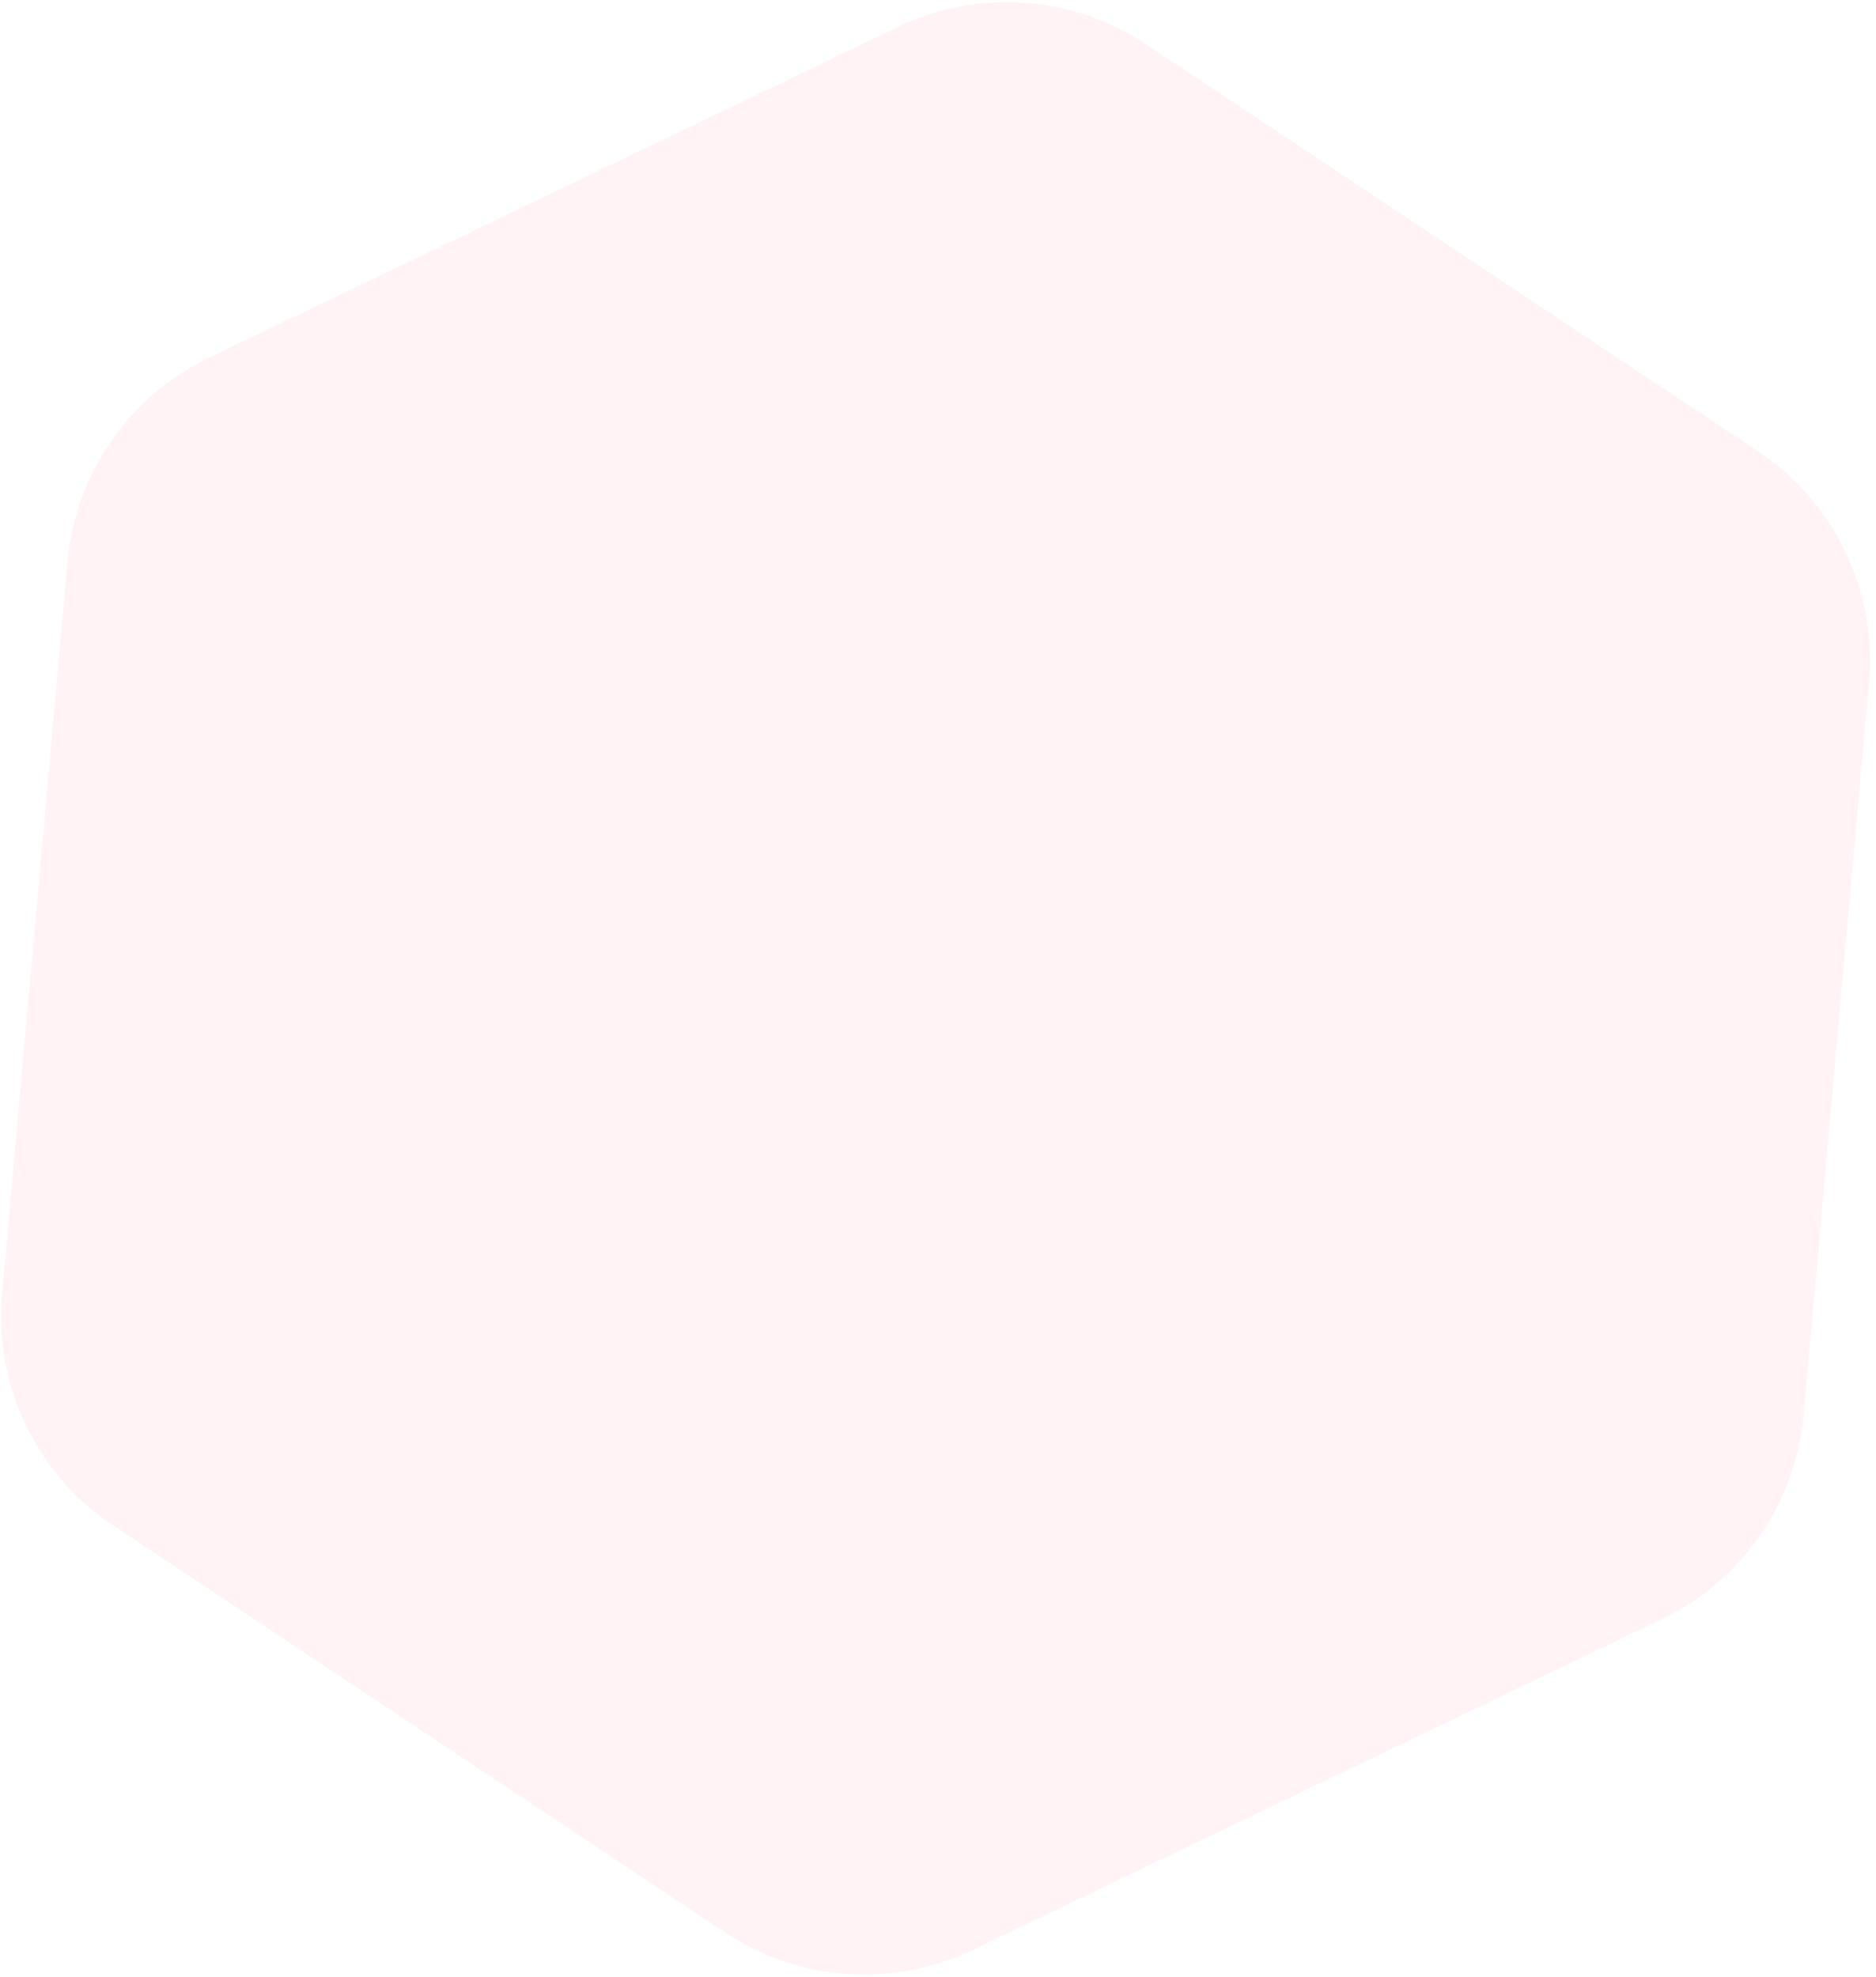 <svg xmlns="http://www.w3.org/2000/svg" width="112" height="118" viewBox="0 0 112 118" fill="none"><path opacity="0.25" d="M104.946 26.927C109.525 29.971 112.071 35.277 111.581 40.753L107.677 84.448C107.206 89.717 103.995 94.348 99.226 96.637L58.086 116.38C53.318 118.668 47.696 118.276 43.291 115.347L6.76 91.057C2.182 88.013 -0.364 82.708 0.125 77.231L4.029 33.536C4.5 28.267 7.711 23.636 12.48 21.348L53.62 1.604C58.389 -0.684 64.01 -0.292 68.415 2.637L104.946 26.927Z" fill="#FFD3D9"></path></svg>